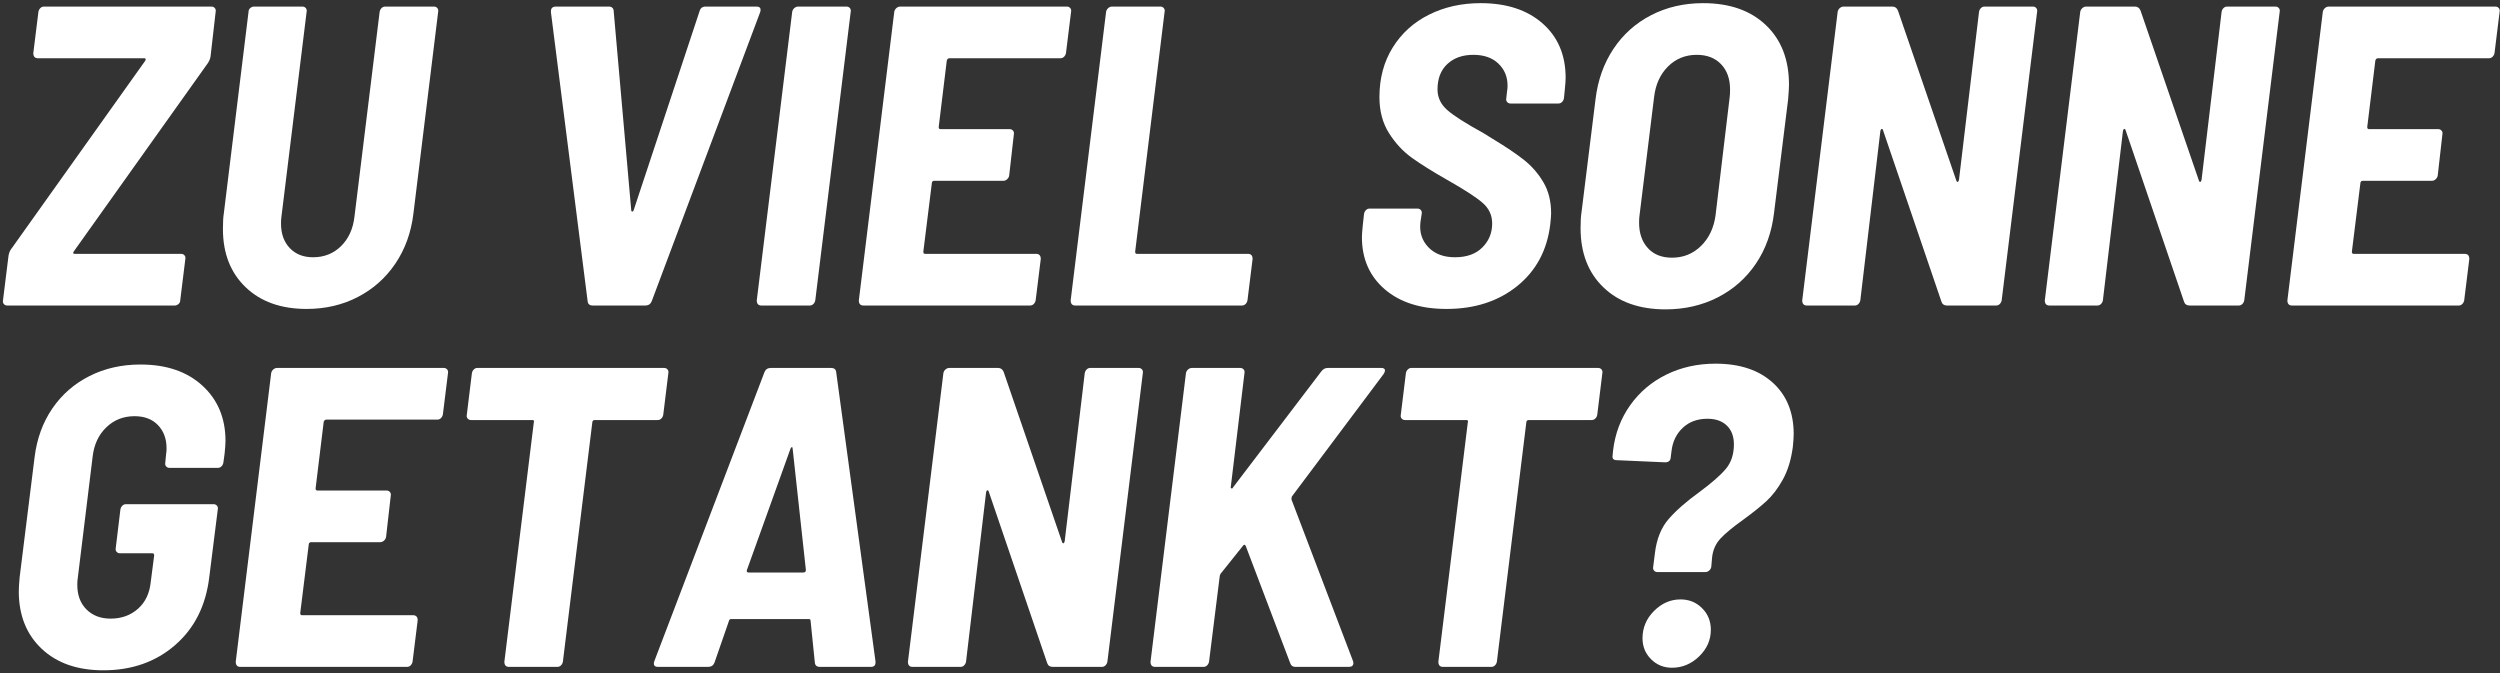 <?xml version="1.0" encoding="UTF-8"?>
<svg xmlns="http://www.w3.org/2000/svg" xmlns:xlink="http://www.w3.org/1999/xlink" width="761px" height="205px" viewBox="0 0 761 205" version="1.1">
  <rect x="0" y="0" width="761" height="205" fill="#333333" stroke="none"/>
  <title>ZU VIEL SONNE GETANK</title>
  <g id="Page-1" stroke="none" stroke-width="1" fill="none" fill-rule="evenodd">
    <g id="Artboard" transform="translate(-138, -60)" fill="#FFFFFF" fill-rule="nonzero">
      <g id="ZU-VIEL-SONNE-GETANK" transform="translate(138.877, 60.96)">
        <path d="M1.333,92.04 C0.899,92.04 0.552,91.888 0.292,91.585 C0.033,91.282 -0.054,90.913 0.033,90.48 L1.722,76.83 C1.896,75.963 2.156,75.313 2.502,74.88 L43.322,17.55 C43.583,17.03 43.496,16.77 43.062,16.77 L10.693,16.77 C9.739,16.77 9.262,16.25 9.262,15.21 L10.822,2.6 C10.909,2.167 11.104,1.798 11.408,1.495 C11.711,1.192 12.079,1.04 12.512,1.04 L63.472,1.04 C63.906,1.04 64.252,1.192 64.513,1.495 C64.772,1.798 64.859,2.167 64.772,2.6 L63.212,16.25 C63.126,16.857 62.866,17.507 62.432,18.2 L21.613,75.53 C21.266,76.05 21.352,76.31 21.872,76.31 L54.242,76.31 C54.676,76.31 55.023,76.462 55.282,76.765 C55.542,77.068 55.629,77.437 55.542,77.87 L53.983,90.48 C53.983,90.913 53.809,91.282 53.462,91.585 C53.116,91.888 52.726,92.04 52.292,92.04 L1.333,92.04 Z" id="Path"></path>
        <path d="M92.463,93.08 C84.662,93.08 78.466,90.87 73.873,86.45 C69.279,82.03 66.983,76.137 66.983,68.77 C66.983,66.69 67.069,65.13 67.243,64.09 L74.782,2.6 C74.782,2.167 74.956,1.798 75.302,1.495 C75.649,1.192 76.039,1.04 76.472,1.04 L91.162,1.04 C91.596,1.04 91.942,1.192 92.203,1.495 C92.463,1.798 92.549,2.167 92.463,2.6 L84.793,65 C84.706,65.52 84.662,66.213 84.662,67.08 C84.662,70.2 85.551,72.692 87.328,74.555 C89.104,76.418 91.466,77.35 94.412,77.35 C97.793,77.35 100.631,76.223 102.927,73.97 C105.224,71.717 106.589,68.727 107.022,65 L114.692,2.6 C114.779,2.167 114.974,1.798 115.278,1.495 C115.581,1.192 115.949,1.04 116.382,1.04 L131.202,1.04 C131.636,1.04 131.982,1.192 132.243,1.495 C132.502,1.798 132.589,2.167 132.502,2.6 L124.963,64.09 C124.269,69.81 122.449,74.858 119.502,79.235 C116.556,83.612 112.743,87.013 108.062,89.44 C103.382,91.867 98.183,93.08 92.463,93.08 Z" id="Path"></path>
        <path d="M179.562,92.04 C178.609,92.04 178.089,91.607 178.002,90.74 L166.822,2.73 L166.822,2.47 C166.822,1.517 167.343,1.04 168.382,1.04 L184.502,1.04 C184.936,1.04 185.282,1.17 185.542,1.43 C185.803,1.69 185.933,2.037 185.933,2.47 L191.262,62.92 C191.262,63.267 191.371,63.44 191.588,63.44 C191.804,63.44 191.956,63.267 192.042,62.92 L212.062,2.47 C212.322,1.517 212.929,1.04 213.882,1.04 L229.352,1.04 C230.479,1.04 230.869,1.603 230.523,2.73 L197.502,90.74 C197.156,91.607 196.506,92.04 195.553,92.04 L179.562,92.04 Z" id="Path"></path>
        <path d="M230.912,92.04 C229.959,92.04 229.482,91.52 229.482,90.48 L240.273,2.6 C240.359,2.167 240.576,1.798 240.923,1.495 C241.269,1.192 241.659,1.04 242.093,1.04 L256.783,1.04 C257.216,1.04 257.562,1.192 257.822,1.495 C258.082,1.798 258.169,2.167 258.082,2.6 L247.292,90.48 C247.206,90.913 247.011,91.282 246.708,91.585 C246.404,91.888 246.036,92.04 245.602,92.04 L230.912,92.04 Z" id="Path"></path>
        <path d="M323.603,15.21 C323.516,15.643 323.321,16.012 323.017,16.315 C322.714,16.618 322.346,16.77 321.913,16.77 L288.113,16.77 C287.766,16.77 287.506,16.987 287.332,17.42 L284.863,37.7 C284.863,38.133 285.036,38.35 285.382,38.35 L306.442,38.35 C306.876,38.35 307.223,38.502 307.483,38.805 C307.743,39.108 307.829,39.477 307.743,39.91 L306.312,52.52 C306.226,52.953 306.009,53.322 305.663,53.625 C305.316,53.928 304.926,54.08 304.493,54.08 L283.433,54.08 C283.259,54.08 283.108,54.145 282.978,54.275 C282.848,54.405 282.783,54.557 282.783,54.73 L280.183,75.66 C280.183,76.093 280.356,76.31 280.702,76.31 L314.502,76.31 C315.456,76.31 315.933,76.83 315.933,77.87 L314.373,90.48 C314.286,90.913 314.091,91.282 313.788,91.585 C313.484,91.888 313.116,92.04 312.683,92.04 L261.983,92.04 C261.029,92.04 260.553,91.52 260.553,90.48 L271.342,2.6 C271.429,2.167 271.646,1.798 271.993,1.495 C272.339,1.192 272.729,1.04 273.163,1.04 L323.863,1.04 C324.296,1.04 324.642,1.192 324.902,1.495 C325.163,1.798 325.249,2.167 325.163,2.6 L323.603,15.21 Z" id="Path"></path>
        <path d="M326.462,92.04 C325.509,92.04 325.033,91.52 325.033,90.48 L335.822,2.6 C335.909,2.167 336.126,1.798 336.473,1.495 C336.819,1.192 337.209,1.04 337.642,1.04 L352.332,1.04 C352.766,1.04 353.113,1.192 353.373,1.495 C353.632,1.798 353.719,2.167 353.632,2.6 L344.663,75.66 C344.663,76.093 344.836,76.31 345.183,76.31 L378.983,76.31 C379.936,76.31 380.413,76.83 380.413,77.87 L378.853,90.48 C378.766,90.913 378.571,91.282 378.267,91.585 C377.964,91.888 377.596,92.04 377.163,92.04 L326.462,92.04 Z" id="Path"></path>
        <path d="M439.433,93.08 C431.546,93.08 425.284,91.087 420.647,87.1 C416.011,83.113 413.692,77.827 413.692,71.24 C413.692,70.547 413.779,69.333 413.952,67.6 L414.342,64.09 C414.429,63.657 414.624,63.288 414.928,62.985 C415.231,62.682 415.599,62.53 416.033,62.53 L430.592,62.53 C431.026,62.53 431.373,62.682 431.632,62.985 C431.892,63.288 431.979,63.657 431.892,64.09 L431.502,66.69 C431.156,69.723 431.957,72.258 433.908,74.295 C435.858,76.332 438.566,77.35 442.033,77.35 C445.586,77.35 448.359,76.353 450.353,74.36 C452.346,72.367 453.342,69.94 453.342,67.08 C453.342,64.567 452.368,62.465 450.418,60.775 C448.467,59.085 444.892,56.767 439.692,53.82 C435.272,51.307 431.697,49.075 428.967,47.125 C426.238,45.175 423.897,42.662 421.947,39.585 C419.998,36.508 419.022,32.847 419.022,28.6 C419.022,22.88 420.366,17.853 423.053,13.52 C425.739,9.187 429.423,5.85 434.103,3.51 C438.783,1.17 444.026,-5.68434189e-14 449.832,-5.68434189e-14 C457.719,-5.68434189e-14 464.002,2.058 468.683,6.175 C473.363,10.292 475.702,15.817 475.702,22.75 C475.702,23.443 475.616,24.657 475.442,26.39 L475.183,28.99 C475.096,29.423 474.901,29.792 474.598,30.095 C474.294,30.398 473.926,30.55 473.493,30.55 L458.933,30.55 C458.499,30.55 458.152,30.398 457.892,30.095 C457.632,29.792 457.546,29.423 457.632,28.99 L457.892,26.65 C457.979,26.303 458.022,25.783 458.022,25.09 C458.022,22.403 457.091,20.172 455.228,18.395 C453.364,16.618 450.829,15.73 447.623,15.73 C444.329,15.73 441.686,16.662 439.692,18.525 C437.699,20.388 436.702,22.967 436.702,26.26 C436.702,28.687 437.678,30.767 439.627,32.5 C441.577,34.233 445.239,36.573 450.613,39.52 L453.342,41.21 C457.502,43.723 460.752,45.912 463.092,47.775 C465.433,49.638 467.382,51.892 468.942,54.535 C470.502,57.178 471.283,60.32 471.283,63.96 C471.283,64.653 471.196,65.78 471.022,67.34 C470.069,75.227 466.711,81.488 460.947,86.125 C455.184,90.762 448.012,93.08 439.433,93.08 Z" id="Path"></path>
        <path d="M506.123,93.21 C498.149,93.21 491.844,90.978 487.207,86.515 C482.571,82.052 480.252,76.05 480.252,68.51 C480.252,66.43 480.339,64.87 480.512,63.83 L484.803,29.25 C485.496,23.443 487.316,18.33 490.262,13.91 C493.209,9.49 497.044,6.067 501.767,3.64 C506.491,1.213 511.756,-5.68434189e-14 517.562,-5.68434189e-14 C525.622,-5.68434189e-14 531.992,2.232 536.673,6.695 C541.352,11.158 543.692,17.203 543.692,24.83 C543.692,25.697 543.606,27.17 543.433,29.25 L539.143,63.83 C538.449,69.723 536.607,74.88 533.617,79.3 C530.628,83.72 526.749,87.143 521.982,89.57 C517.216,91.997 511.929,93.21 506.123,93.21 Z M508.072,77.48 C511.539,77.48 514.486,76.288 516.913,73.905 C519.339,71.522 520.812,68.423 521.332,64.61 L525.622,28.73 C525.709,28.21 525.753,27.387 525.753,26.26 C525.753,23.053 524.842,20.497 523.023,18.59 C521.202,16.683 518.732,15.73 515.612,15.73 C512.146,15.73 509.221,16.922 506.837,19.305 C504.454,21.688 503.046,24.83 502.613,28.73 L498.192,64.61 C498.106,65.13 498.062,65.867 498.062,66.82 C498.062,70.027 498.951,72.605 500.728,74.555 C502.504,76.505 504.952,77.48 508.072,77.48 Z" id="Shape"></path>
        <path d="M549.153,92.04 C548.199,92.04 547.722,91.52 547.722,90.48 L558.513,2.6 C558.599,2.167 558.816,1.798 559.163,1.495 C559.509,1.192 559.899,1.04 560.332,1.04 L575.153,1.04 C575.933,1.04 576.496,1.43 576.842,2.21 L594.653,54.08 C594.739,54.34 594.869,54.448 595.043,54.405 C595.216,54.362 595.346,54.167 595.433,53.82 L601.543,2.6 C601.629,2.167 601.824,1.798 602.128,1.495 C602.431,1.192 602.799,1.04 603.232,1.04 L617.923,1.04 C618.356,1.04 618.702,1.192 618.962,1.495 C619.222,1.798 619.309,2.167 619.222,2.6 L608.433,90.48 C608.346,90.913 608.151,91.282 607.847,91.585 C607.544,91.888 607.176,92.04 606.742,92.04 L591.793,92.04 C590.926,92.04 590.362,91.65 590.102,90.87 L572.293,38.61 C572.206,38.35 572.076,38.242 571.903,38.285 C571.729,38.328 571.599,38.523 571.513,38.87 L565.403,90.48 C565.316,90.913 565.121,91.282 564.817,91.585 C564.514,91.888 564.146,92.04 563.712,92.04 L549.153,92.04 Z" id="Path"></path>
        <path d="M622.992,92.04 C622.039,92.04 621.562,91.52 621.562,90.48 L632.352,2.6 C632.439,2.167 632.656,1.798 633.003,1.495 C633.349,1.192 633.739,1.04 634.173,1.04 L648.992,1.04 C649.773,1.04 650.336,1.43 650.683,2.21 L668.492,54.08 C668.579,54.34 668.709,54.448 668.883,54.405 C669.056,54.362 669.186,54.167 669.273,53.82 L675.383,2.6 C675.469,2.167 675.664,1.798 675.967,1.495 C676.271,1.192 676.639,1.04 677.072,1.04 L691.763,1.04 C692.196,1.04 692.543,1.192 692.803,1.495 C693.062,1.798 693.149,2.167 693.062,2.6 L682.273,90.48 C682.186,90.913 681.991,91.282 681.688,91.585 C681.384,91.888 681.016,92.04 680.582,92.04 L665.633,92.04 C664.766,92.04 664.202,91.65 663.942,90.87 L646.133,38.61 C646.046,38.35 645.916,38.242 645.742,38.285 C645.569,38.328 645.439,38.523 645.352,38.87 L639.242,90.48 C639.156,90.913 638.961,91.282 638.658,91.585 C638.354,91.888 637.986,92.04 637.553,92.04 L622.992,92.04 Z" id="Path"></path>
        <path d="M758.452,15.21 C758.366,15.643 758.171,16.012 757.867,16.315 C757.564,16.618 757.196,16.77 756.763,16.77 L722.962,16.77 C722.616,16.77 722.356,16.987 722.183,17.42 L719.712,37.7 C719.712,38.133 719.886,38.35 720.232,38.35 L741.293,38.35 C741.726,38.35 742.072,38.502 742.332,38.805 C742.592,39.108 742.679,39.477 742.592,39.91 L741.163,52.52 C741.076,52.953 740.859,53.322 740.513,53.625 C740.166,53.928 739.776,54.08 739.342,54.08 L718.283,54.08 C718.109,54.08 717.957,54.145 717.827,54.275 C717.697,54.405 717.633,54.557 717.633,54.73 L715.033,75.66 C715.033,76.093 715.206,76.31 715.553,76.31 L749.352,76.31 C750.306,76.31 750.783,76.83 750.783,77.87 L749.222,90.48 C749.136,90.913 748.941,91.282 748.638,91.585 C748.334,91.888 747.966,92.04 747.533,92.04 L696.832,92.04 C695.879,92.04 695.403,91.52 695.403,90.48 L706.192,2.6 C706.279,2.167 706.496,1.798 706.842,1.495 C707.189,1.192 707.579,1.04 708.013,1.04 L758.712,1.04 C759.146,1.04 759.492,1.192 759.753,1.495 C760.013,1.798 760.099,2.167 760.013,2.6 L758.452,15.21 Z" id="Path"></path>
        <path d="M30.582,203.08 C22.696,203.08 16.434,200.892 11.797,196.515 C7.161,192.138 4.843,186.31 4.843,179.03 C4.843,178.077 4.929,176.647 5.103,174.74 L9.652,138.21 C10.346,132.577 12.144,127.637 15.047,123.39 C17.951,119.143 21.721,115.85 26.358,113.51 C30.994,111.17 36.172,110 41.892,110 C49.779,110 56.062,112.145 60.742,116.435 C65.422,120.725 67.763,126.337 67.763,133.27 C67.763,134.05 67.676,135.307 67.502,137.04 L67.112,139.9 C67.026,140.333 66.831,140.702 66.528,141.005 C66.224,141.308 65.856,141.46 65.422,141.46 L50.733,141.46 C50.299,141.46 49.953,141.308 49.693,141.005 C49.432,140.702 49.346,140.333 49.432,139.9 L49.693,137.17 C49.779,136.823 49.822,136.26 49.822,135.48 C49.822,132.62 48.956,130.28 47.222,128.46 C45.489,126.64 43.106,125.73 40.072,125.73 C36.693,125.73 33.833,126.857 31.492,129.11 C29.152,131.363 27.766,134.31 27.332,137.95 L22.782,175.13 C22.696,175.563 22.652,176.213 22.652,177.08 C22.652,180.2 23.584,182.692 25.448,184.555 C27.311,186.418 29.759,187.35 32.792,187.35 C36.086,187.35 38.859,186.353 41.112,184.36 C43.366,182.367 44.666,179.637 45.013,176.17 L46.053,168.11 C46.053,167.677 45.879,167.46 45.532,167.46 L35.653,167.46 C35.219,167.46 34.873,167.308 34.612,167.005 C34.352,166.702 34.266,166.333 34.352,165.9 L35.782,154.07 C35.869,153.637 36.064,153.268 36.367,152.965 C36.671,152.662 37.039,152.51 37.472,152.51 L64.123,152.51 C64.556,152.51 64.903,152.662 65.162,152.965 C65.422,153.268 65.509,153.637 65.422,154.07 L62.822,174.74 C61.782,183.407 58.316,190.297 52.422,195.41 C46.529,200.523 39.249,203.08 30.582,203.08 Z" id="Path"></path>
        <path d="M133.933,125.21 C133.846,125.643 133.651,126.012 133.347,126.315 C133.044,126.618 132.676,126.77 132.243,126.77 L98.442,126.77 C98.096,126.77 97.836,126.987 97.662,127.42 L95.192,147.7 C95.192,148.133 95.366,148.35 95.713,148.35 L116.772,148.35 C117.206,148.35 117.552,148.502 117.812,148.805 C118.073,149.108 118.159,149.477 118.073,149.91 L116.642,162.52 C116.556,162.953 116.339,163.322 115.993,163.625 C115.646,163.928 115.256,164.08 114.823,164.08 L93.763,164.08 C93.589,164.08 93.438,164.145 93.308,164.275 C93.177,164.405 93.112,164.557 93.112,164.73 L90.513,185.66 C90.513,186.093 90.686,186.31 91.032,186.31 L124.832,186.31 C125.786,186.31 126.263,186.83 126.263,187.87 L124.703,200.48 C124.616,200.913 124.421,201.282 124.118,201.585 C123.814,201.888 123.446,202.04 123.013,202.04 L72.312,202.04 C71.359,202.04 70.882,201.52 70.882,200.48 L81.672,112.6 C81.759,112.167 81.976,111.798 82.323,111.495 C82.669,111.192 83.059,111.04 83.493,111.04 L134.192,111.04 C134.626,111.04 134.972,111.192 135.232,111.495 C135.493,111.798 135.579,112.167 135.493,112.6 L133.933,125.21 Z" id="Path"></path>
        <path d="M201.273,111.04 C201.706,111.04 202.053,111.192 202.312,111.495 C202.572,111.798 202.659,112.167 202.572,112.6 L201.012,125.34 C200.926,125.773 200.731,126.142 200.428,126.445 C200.124,126.748 199.756,126.9 199.322,126.9 L180.083,126.9 C179.909,126.9 179.757,126.965 179.627,127.095 C179.498,127.225 179.433,127.377 179.433,127.55 L170.463,200.48 C170.376,200.913 170.181,201.282 169.877,201.585 C169.574,201.888 169.206,202.04 168.773,202.04 L154.083,202.04 C153.129,202.04 152.653,201.52 152.653,200.48 L161.623,127.55 C161.796,127.117 161.623,126.9 161.102,126.9 L142.512,126.9 C142.079,126.9 141.732,126.748 141.472,126.445 C141.213,126.142 141.126,125.773 141.213,125.34 L142.773,112.6 C142.859,112.167 143.054,111.798 143.357,111.495 C143.661,111.192 144.029,111.04 144.463,111.04 L201.273,111.04 Z" id="Path"></path>
        <path d="M248.722,202.04 C247.769,202.04 247.249,201.607 247.162,200.74 L245.863,188 C245.863,187.653 245.689,187.48 245.343,187.48 L221.683,187.48 C221.336,187.48 221.119,187.653 221.032,188 L216.613,200.74 C216.266,201.607 215.616,202.04 214.662,202.04 L199.452,202.04 C198.326,202.04 197.936,201.477 198.282,200.35 L231.822,112.34 C232.169,111.473 232.819,111.04 233.773,111.04 L252.102,111.04 C253.056,111.04 253.576,111.473 253.662,112.34 L265.623,200.35 L265.623,200.74 C265.623,201.607 265.146,202.04 264.192,202.04 L248.722,202.04 Z M226.493,172.53 C226.406,172.79 226.406,172.985 226.493,173.115 C226.579,173.245 226.752,173.31 227.012,173.31 L243.653,173.31 C244.173,173.31 244.433,173.05 244.433,172.53 L240.403,135.61 C240.403,135.263 240.316,135.112 240.143,135.155 C239.969,135.198 239.839,135.35 239.752,135.61 L226.493,172.53 Z" id="Shape"></path>
        <path d="M276.933,202.04 C275.979,202.04 275.502,201.52 275.502,200.48 L286.293,112.6 C286.379,112.167 286.596,111.798 286.942,111.495 C287.289,111.192 287.679,111.04 288.113,111.04 L302.933,111.04 C303.712,111.04 304.276,111.43 304.623,112.21 L322.433,164.08 C322.519,164.34 322.649,164.448 322.822,164.405 C322.996,164.362 323.126,164.167 323.212,163.82 L329.322,112.6 C329.409,112.167 329.604,111.798 329.908,111.495 C330.211,111.192 330.579,111.04 331.012,111.04 L345.702,111.04 C346.136,111.04 346.483,111.192 346.743,111.495 C347.002,111.798 347.089,112.167 347.002,112.6 L336.212,200.48 C336.126,200.913 335.931,201.282 335.627,201.585 C335.324,201.888 334.956,202.04 334.522,202.04 L319.572,202.04 C318.706,202.04 318.142,201.65 317.882,200.87 L300.072,148.61 C299.986,148.35 299.856,148.242 299.683,148.285 C299.509,148.328 299.379,148.523 299.293,148.87 L293.183,200.48 C293.096,200.913 292.901,201.282 292.598,201.585 C292.294,201.888 291.926,202.04 291.493,202.04 L276.933,202.04 Z" id="Path"></path>
        <path d="M350.772,202.04 C349.819,202.04 349.342,201.52 349.342,200.48 L360.132,112.6 C360.219,112.167 360.436,111.798 360.783,111.495 C361.129,111.192 361.519,111.04 361.952,111.04 L376.642,111.04 C377.076,111.04 377.423,111.192 377.683,111.495 C377.942,111.798 378.029,112.167 377.942,112.6 L373.783,147.18 C373.696,147.44 373.761,147.613 373.978,147.7 C374.194,147.787 374.346,147.7 374.433,147.44 L401.342,112.08 C401.863,111.387 402.512,111.04 403.293,111.04 L419.543,111.04 C420.322,111.04 420.712,111.3 420.712,111.82 C420.712,112.08 420.582,112.427 420.322,112.86 L392.373,150.17 C392.286,150.343 392.243,150.647 392.243,151.08 L410.962,200.22 C411.049,200.393 411.092,200.61 411.092,200.87 C411.092,201.65 410.616,202.04 409.663,202.04 L393.413,202.04 C392.632,202.04 392.113,201.65 391.853,200.87 L378.332,165.25 C378.072,164.73 377.769,164.73 377.423,165.25 L370.663,173.7 C370.489,174.047 370.402,174.307 370.402,174.48 L367.152,200.48 C367.066,200.913 366.871,201.282 366.567,201.585 C366.264,201.888 365.896,202.04 365.462,202.04 L350.772,202.04 Z" id="Path"></path>
        <path d="M485.582,111.04 C486.016,111.04 486.363,111.192 486.623,111.495 C486.882,111.798 486.969,112.167 486.882,112.6 L485.322,125.34 C485.236,125.773 485.041,126.142 484.738,126.445 C484.434,126.748 484.066,126.9 483.632,126.9 L464.392,126.9 C464.219,126.9 464.067,126.965 463.938,127.095 C463.808,127.225 463.743,127.377 463.743,127.55 L454.772,200.48 C454.686,200.913 454.491,201.282 454.188,201.585 C453.884,201.888 453.516,202.04 453.082,202.04 L438.392,202.04 C437.439,202.04 436.962,201.52 436.962,200.48 L445.933,127.55 C446.106,127.117 445.933,126.9 445.413,126.9 L426.822,126.9 C426.389,126.9 426.043,126.748 425.783,126.445 C425.522,126.142 425.436,125.773 425.522,125.34 L427.082,112.6 C427.169,112.167 427.364,111.798 427.668,111.495 C427.971,111.192 428.339,111.04 428.772,111.04 L485.582,111.04 Z" id="Path"></path>
        <path d="M503.652,173.18 C503.219,173.18 502.873,173.028 502.613,172.725 C502.353,172.422 502.266,172.053 502.353,171.62 L502.873,167.46 C503.392,163.127 504.779,159.66 507.033,157.06 C509.286,154.46 512.449,151.687 516.523,148.74 C520.163,146.053 522.806,143.735 524.452,141.785 C526.099,139.835 526.923,137.343 526.923,134.31 C526.923,131.883 526.207,129.977 524.778,128.59 C523.347,127.203 521.376,126.51 518.862,126.51 C515.829,126.51 513.337,127.42 511.387,129.24 C509.438,131.06 508.289,133.4 507.942,136.26 L507.683,138.34 C507.596,139.293 507.033,139.77 505.993,139.77 L491.303,139.12 C490.262,139.12 489.829,138.643 490.002,137.69 L490.132,136.26 C490.739,131.06 492.473,126.445 495.332,122.415 C498.192,118.385 501.876,115.265 506.382,113.055 C510.889,110.845 515.872,109.74 521.332,109.74 C528.699,109.74 534.506,111.668 538.753,115.525 C542.999,119.382 545.122,124.603 545.122,131.19 C545.122,132.057 545.036,133.357 544.862,135.09 C544.342,138.99 543.324,142.305 541.808,145.035 C540.291,147.765 538.601,149.975 536.737,151.665 C534.874,153.355 532.513,155.24 529.653,157.32 C526.619,159.487 524.366,161.35 522.893,162.91 C521.419,164.47 520.553,166.377 520.293,168.63 L520.033,171.62 C519.946,172.053 519.729,172.422 519.383,172.725 C519.036,173.028 518.646,173.18 518.212,173.18 L503.652,173.18 Z M508.072,202.3 C505.559,202.3 503.436,201.433 501.702,199.7 C499.969,197.967 499.103,195.843 499.103,193.33 C499.103,190.123 500.272,187.35 502.613,185.01 C504.952,182.67 507.639,181.5 510.673,181.5 C513.273,181.5 515.461,182.388 517.237,184.165 C519.014,185.942 519.903,188.13 519.903,190.73 C519.903,193.85 518.711,196.558 516.327,198.855 C513.944,201.152 511.192,202.3 508.072,202.3 Z" id="Shape"></path>
      </g>
    </g>
  </g>
</svg>
